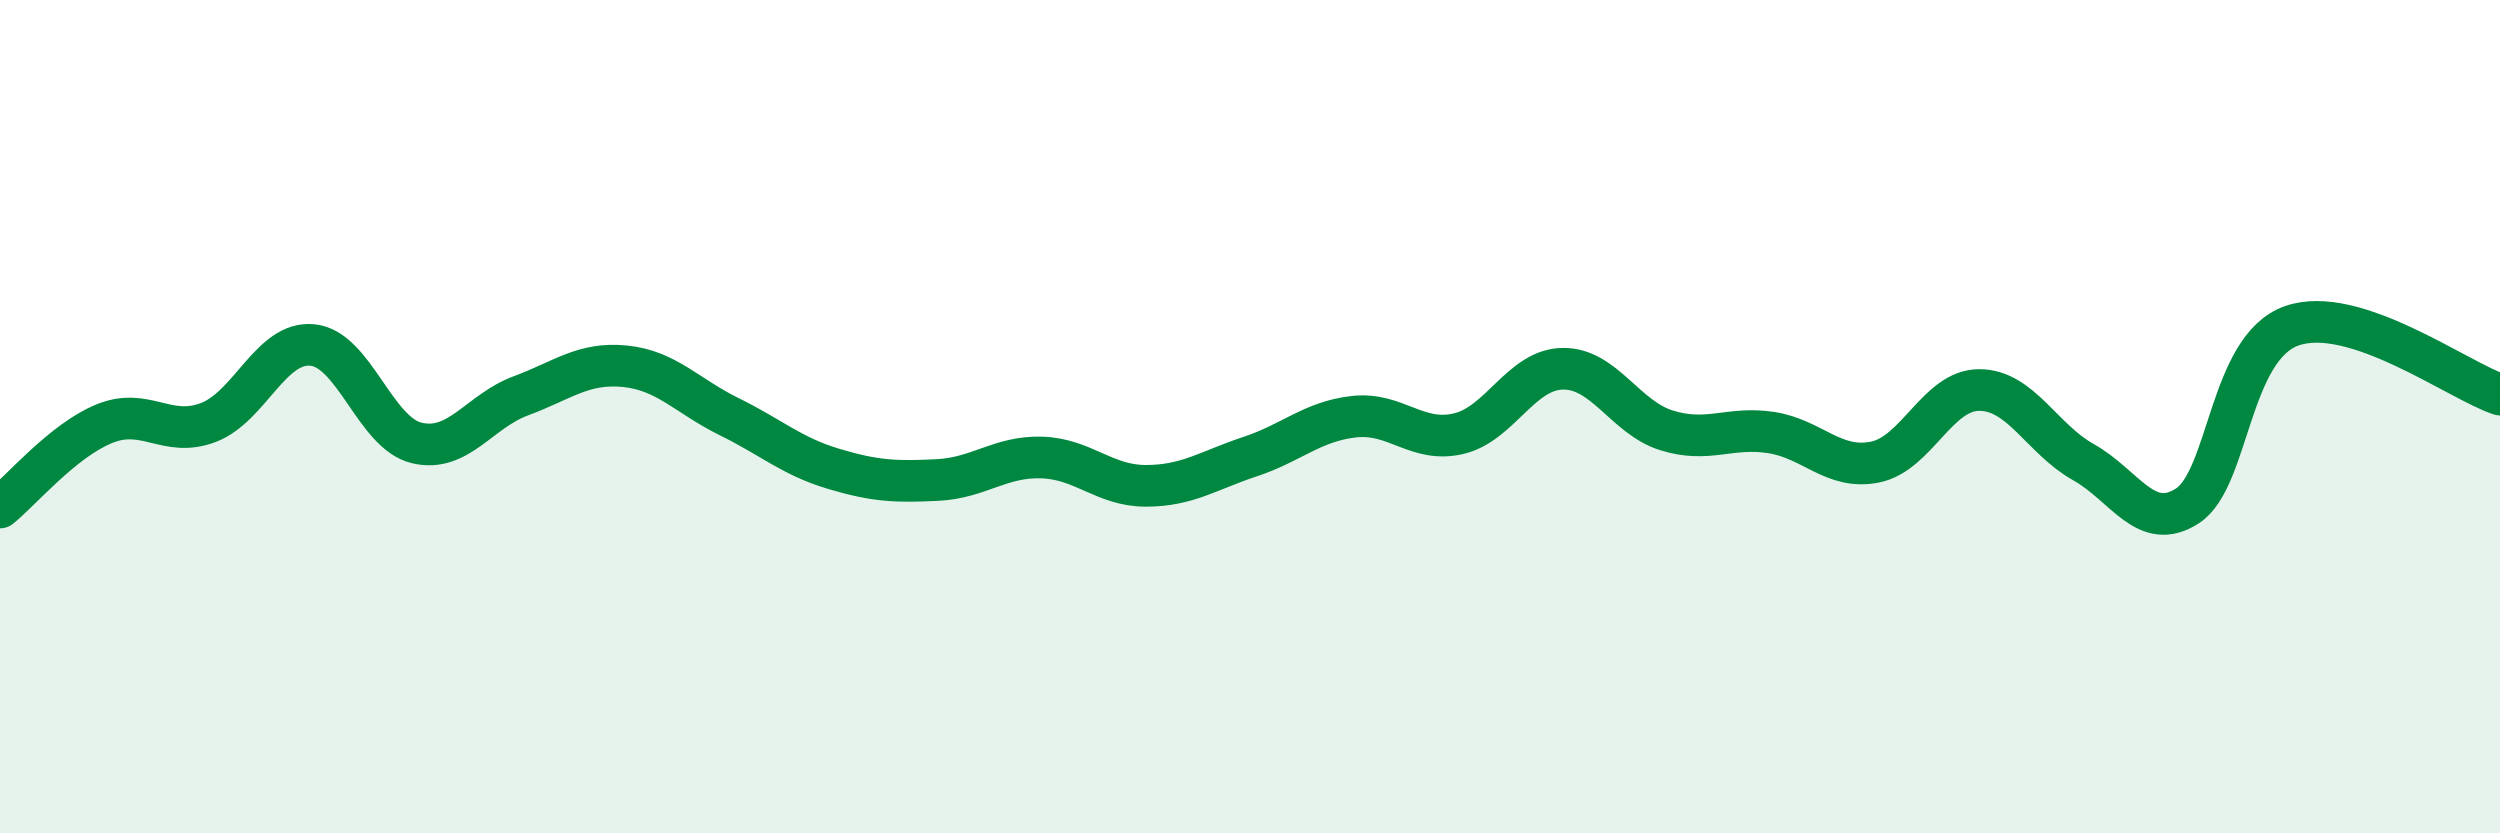 
    <svg width="60" height="20" viewBox="0 0 60 20" xmlns="http://www.w3.org/2000/svg">
      <path
        d="M 0,12.18 C 0.5,11.78 1.5,10.58 2.5,10.17 C 3.5,9.76 4,10.52 5,10.14 C 6,9.76 6.5,8.18 7.5,8.28 C 8.5,8.38 9,10.39 10,10.63 C 11,10.87 11.5,9.87 12.5,9.5 C 13.5,9.13 14,8.69 15,8.79 C 16,8.89 16.5,9.51 17.5,10 C 18.5,10.49 19,10.95 20,11.25 C 21,11.55 21.5,11.57 22.5,11.52 C 23.5,11.47 24,10.95 25,10.98 C 26,11.01 26.5,11.66 27.5,11.66 C 28.5,11.66 29,11.29 30,10.96 C 31,10.63 31.5,10.11 32.5,10 C 33.5,9.89 34,10.64 35,10.41 C 36,10.18 36.5,8.87 37.5,8.85 C 38.5,8.83 39,10.02 40,10.33 C 41,10.64 41.5,10.23 42.5,10.38 C 43.5,10.53 44,11.29 45,11.09 C 46,10.89 46.5,9.36 47.5,9.36 C 48.5,9.36 49,10.53 50,11.09 C 51,11.65 51.5,12.79 52.5,12.14 C 53.5,11.49 53.5,8.35 55,7.82 C 56.5,7.29 59,9.14 60,9.47L60 20L0 20Z"
        fill="#008740"
        opacity="0.1"
        stroke-linecap="round"
        stroke-linejoin="round"
      />
      <path
        d="M 0,12.18 C 0.5,11.78 1.5,10.58 2.5,10.17 C 3.5,9.76 4,10.52 5,10.14 C 6,9.76 6.5,8.18 7.5,8.28 C 8.5,8.38 9,10.39 10,10.63 C 11,10.87 11.5,9.87 12.5,9.5 C 13.5,9.13 14,8.69 15,8.79 C 16,8.89 16.5,9.51 17.5,10 C 18.5,10.49 19,10.95 20,11.25 C 21,11.55 21.5,11.57 22.5,11.52 C 23.5,11.47 24,10.95 25,10.98 C 26,11.01 26.5,11.66 27.5,11.66 C 28.5,11.66 29,11.29 30,10.96 C 31,10.63 31.5,10.11 32.5,10 C 33.5,9.89 34,10.64 35,10.41 C 36,10.18 36.5,8.87 37.5,8.85 C 38.5,8.83 39,10.02 40,10.33 C 41,10.64 41.5,10.23 42.5,10.38 C 43.5,10.53 44,11.29 45,11.09 C 46,10.89 46.5,9.36 47.5,9.36 C 48.5,9.36 49,10.53 50,11.09 C 51,11.65 51.5,12.79 52.5,12.14 C 53.5,11.49 53.5,8.35 55,7.82 C 56.5,7.29 59,9.14 60,9.47"
        stroke="#008740"
        stroke-width="1"
        fill="none"
        stroke-linecap="round"
        stroke-linejoin="round"
      />
    </svg>
  